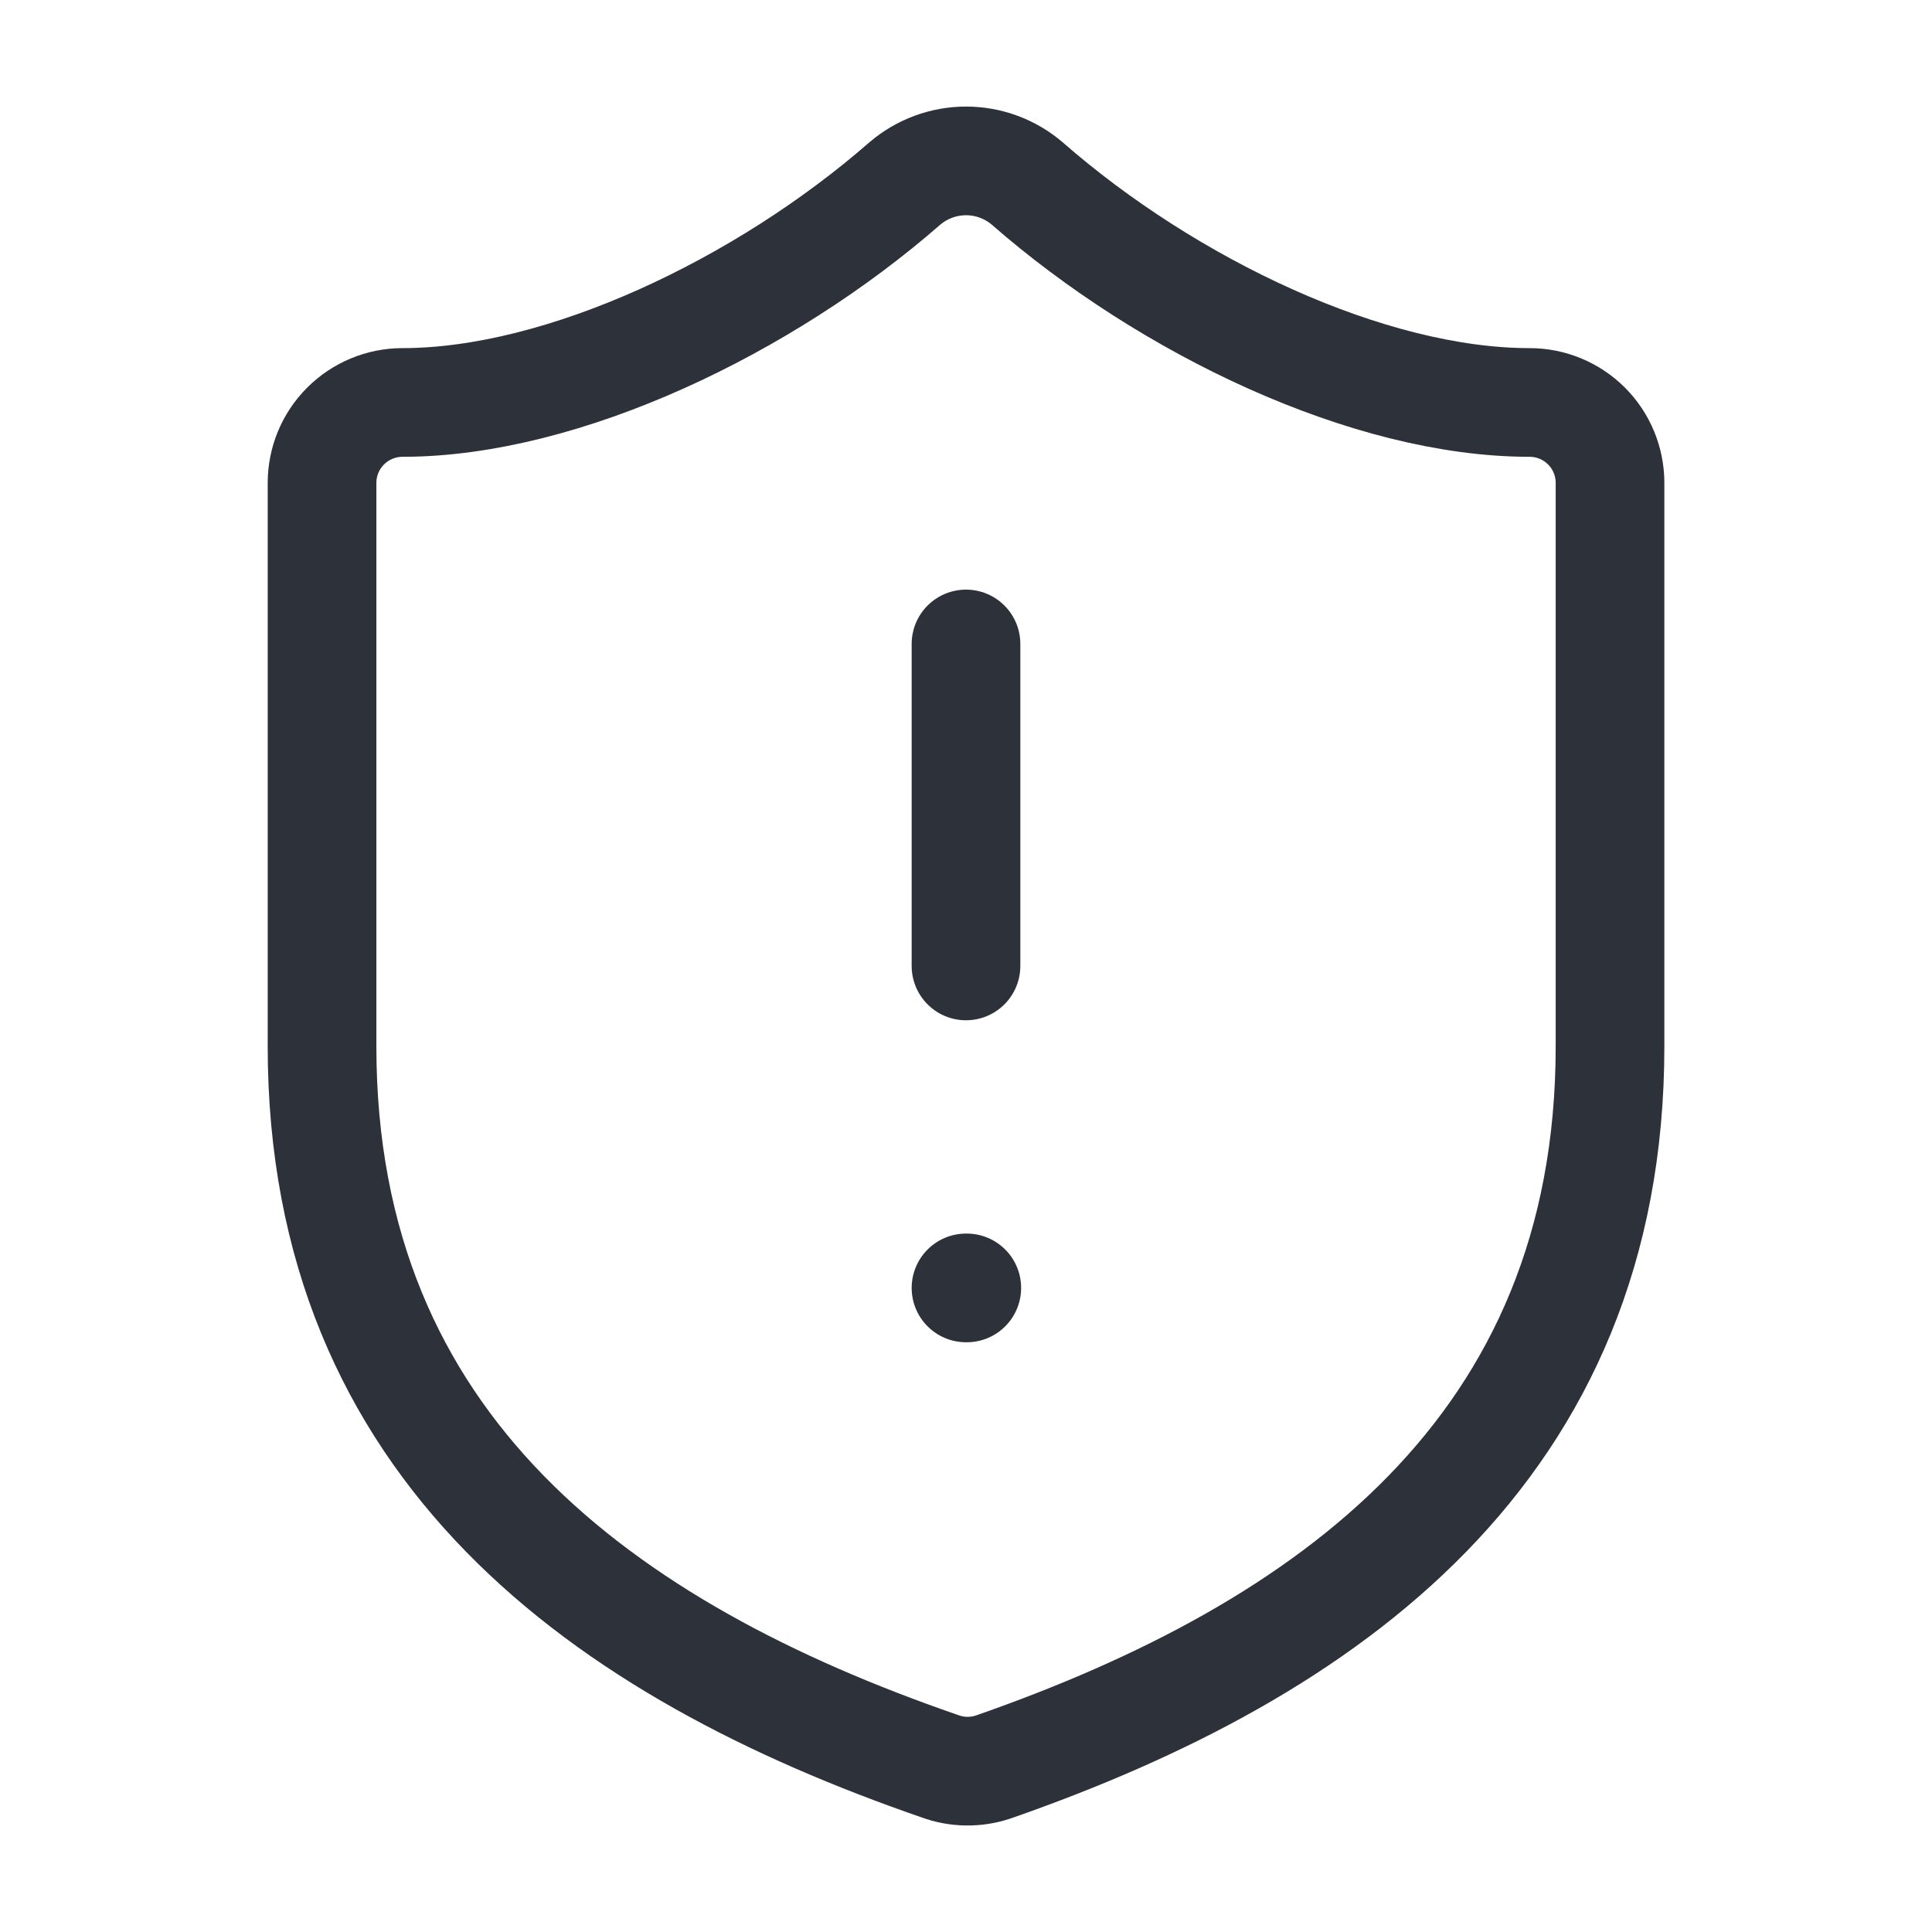 <svg width="32" height="32" viewBox="0 0 32 32" fill="none" xmlns="http://www.w3.org/2000/svg">
<path d="M26.667 17.332C26.667 23.999 22.001 27.332 16.454 29.266C16.163 29.364 15.848 29.359 15.561 29.252C10.001 27.332 5.334 23.999 5.334 17.332V7.999C5.334 7.645 5.474 7.306 5.725 7.056C5.975 6.806 6.314 6.666 6.667 6.666C9.334 6.666 12.667 5.066 14.987 3.039C15.27 2.798 15.629 2.665 16.001 2.665C16.372 2.665 16.732 2.798 17.014 3.039C19.347 5.079 22.667 6.666 25.334 6.666C25.688 6.666 26.027 6.806 26.277 7.056C26.527 7.306 26.667 7.645 26.667 7.999V17.332Z" stroke="#2D3139" stroke-width="1.8" stroke-linecap="round" stroke-linejoin="round"/>
<path d="M16 10.666V15.999" stroke="#2D3139" stroke-width="1.8" stroke-linecap="round" stroke-linejoin="round"/>
<path d="M16 21.332H16.013" stroke="#2D3139" stroke-width="1.8" stroke-linecap="round" stroke-linejoin="round"/>
</svg>

